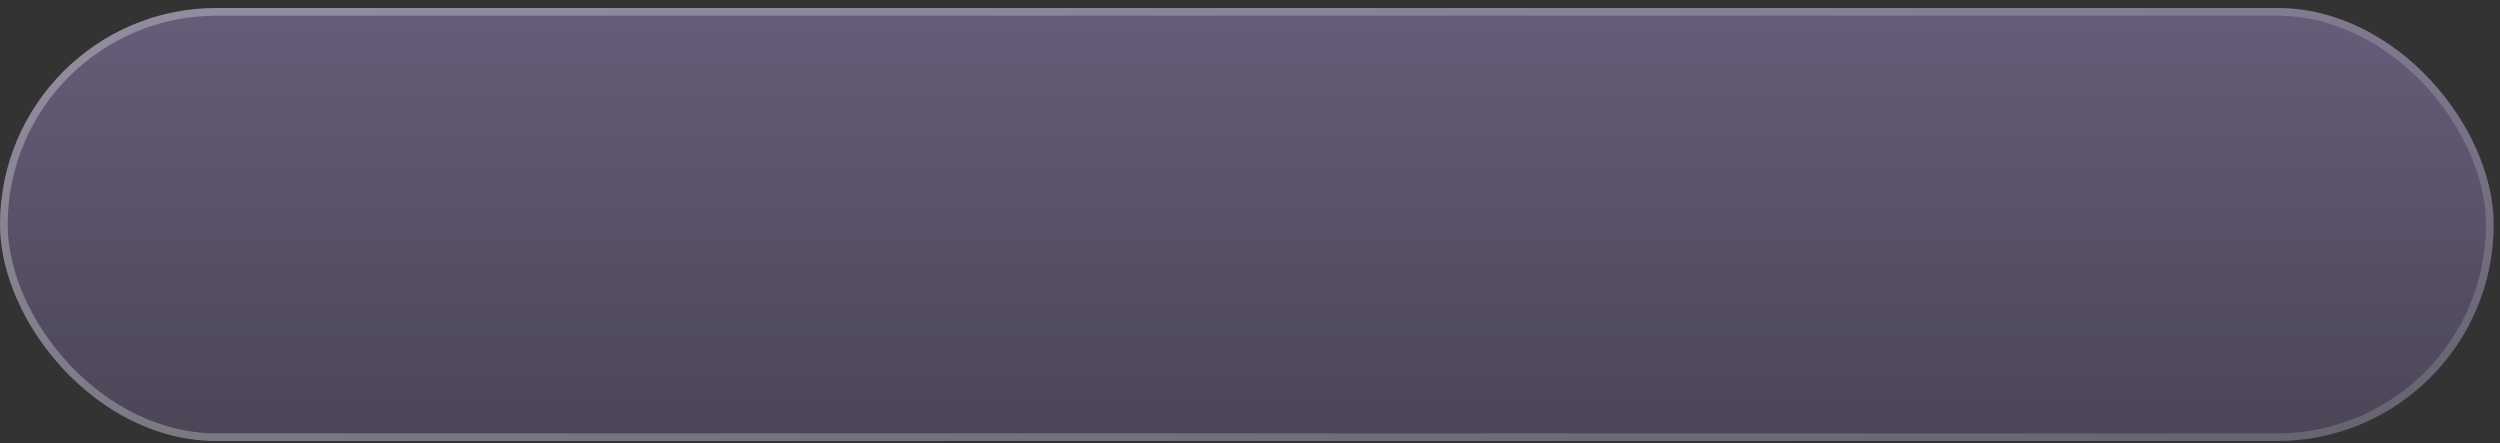 <?xml version="1.0" encoding="UTF-8"?> <svg xmlns="http://www.w3.org/2000/svg" width="203" height="36" viewBox="0 0 203 36" fill="none"><rect x="0" y="0" width="203" height="36" fill="#333333" stroke="none"/><rect y="0.649" width="202.487" height="35.162" rx="17.581" fill="url(#paint0_linear_429_4744)" fill-opacity="0.34"></rect><rect x="0.312" y="0.962" width="201.862" height="34.537" rx="17.269" stroke="url(#paint1_linear_429_4744)" stroke-opacity="0.3" stroke-width="0.625"></rect><defs><linearGradient id="paint0_linear_429_4744" x1="101.244" y1="0.649" x2="101.244" y2="35.812" gradientUnits="userSpaceOnUse"><stop stop-color="#C8AEFF"></stop><stop offset="1" stop-color="#786999"></stop></linearGradient><linearGradient id="paint1_linear_429_4744" x1="45.482" y1="-44.647" x2="163.891" y2="74.249" gradientUnits="userSpaceOnUse"><stop stop-color="white"></stop><stop offset="1" stop-color="white" stop-opacity="0.5"></stop></linearGradient></defs></svg> 